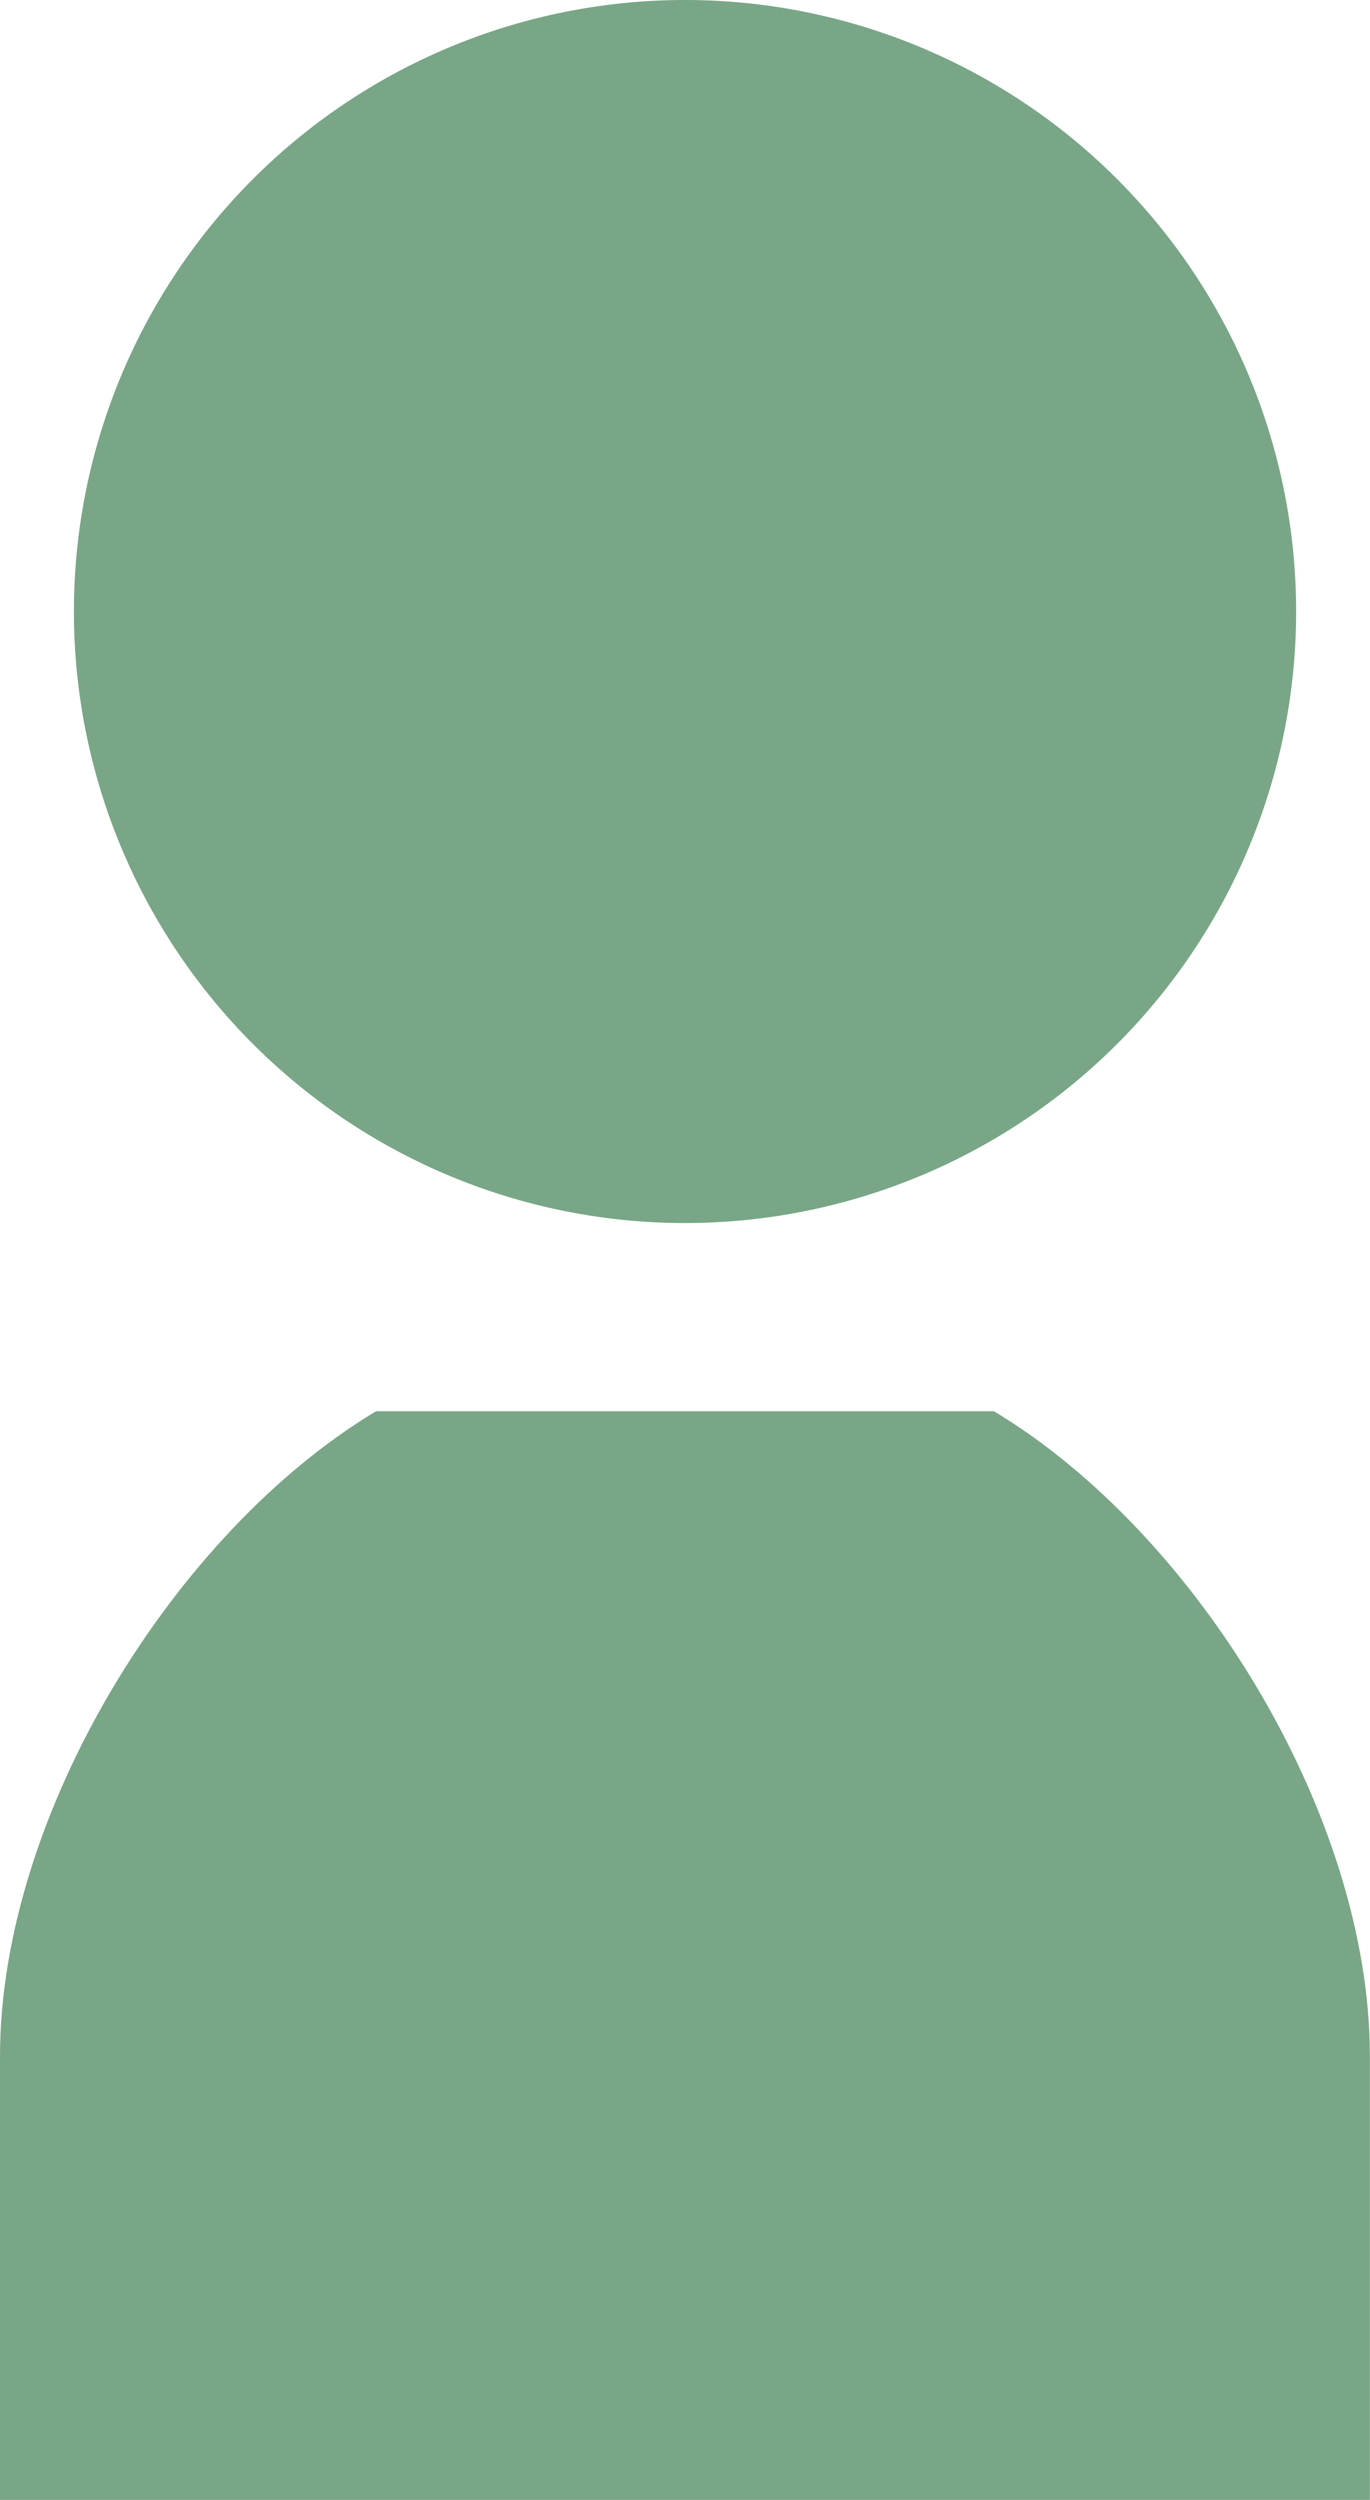 <svg xmlns="http://www.w3.org/2000/svg" width="32.903" height="60" viewBox="0 0 32.903 60">
  <g id="人物のアイコン素材" transform="translate(-115.615)">
    <path id="パス_1058" data-name="パス 1058" d="M145.436,29.354a14.677,14.677,0,1,0-14.677-14.677A14.677,14.677,0,0,0,145.436,29.354Z" transform="translate(-13.369)" fill="#78a686"/>
    <path id="パス_1059" data-name="パス 1059" d="M139.486,289.033H124.647c-4.839,2.9-9.032,9.677-9.032,15.484v10.645h32.9V304.517C148.518,298.71,144.325,291.936,139.486,289.033Z" transform="translate(0 -255.162)" fill="#78a686"/>
  </g>
</svg>
